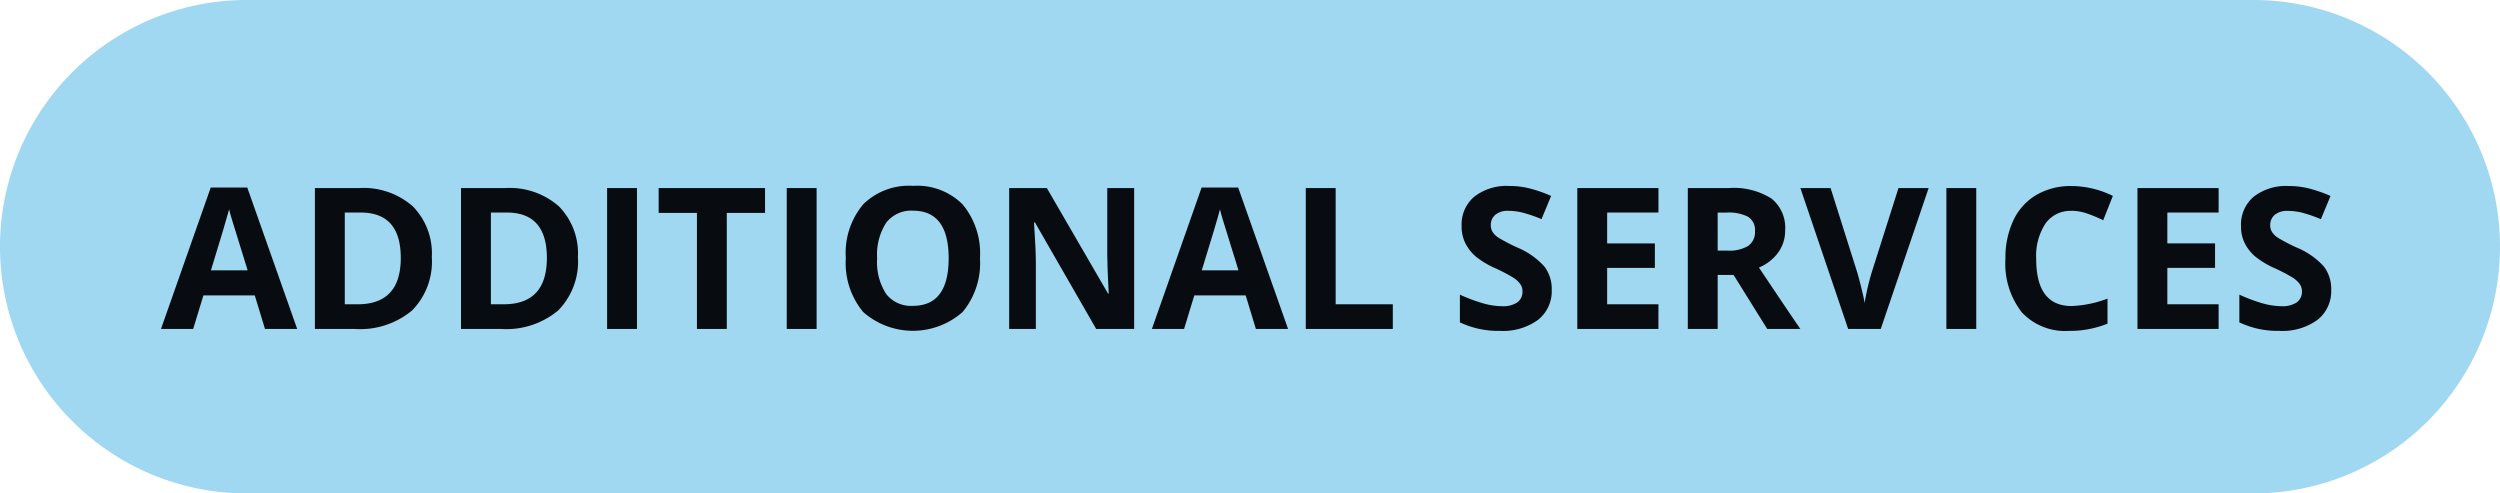<svg xmlns="http://www.w3.org/2000/svg" xmlns:xlink="http://www.w3.org/1999/xlink" width="152" height="30" viewBox="0 0 152 30">
  <defs>
    <clipPath id="clip-path">
      <rect id="Rectangle_9117" data-name="Rectangle 9117" width="152" height="30" fill="none"/>
    </clipPath>
    <clipPath id="clip-SVG_GCMEQ_TAG_Services_compl_152X30_EN">
      <rect width="152" height="30"/>
    </clipPath>
  </defs>
  <g id="SVG_GCMEQ_TAG_Services_compl_152X30_EN" data-name="SVG_GCMEQ / TAG Services compl_152X30_EN" clip-path="url(#clip-SVG_GCMEQ_TAG_Services_compl_152X30_EN)">
    <g id="Groupe_17136" data-name="Groupe 17136">
      <g id="Groupe_17135" data-name="Groupe 17135" clip-path="url(#clip-path)">
        <path id="Tracé_65926" data-name="Tracé 65926" d="M15,0H137a15,15,0,0,1,0,30H15A15,15,0,0,1,15,0" fill="#9fd8f0"/>
        <path id="Tracé_65927" data-name="Tracé 65927" d="M16.111,20l-.621-2.04H12.368L11.745,20H9.788l3.025-8.6h2.22L18.069,20Zm-1.054-3.563q-.861-2.772-.97-3.135t-.155-.574q-.2.75-1.107,3.709Z" fill="#080c10"/>
        <path id="Tracé_65928" data-name="Tracé 65928" d="M26.254,15.635a4.221,4.221,0,0,1-1.2,3.24A4.911,4.911,0,0,1,21.572,20H19.146V11.434h2.69a4.532,4.532,0,0,1,3.258,1.107,4.077,4.077,0,0,1,1.16,3.094m-1.887.047q0-2.76-2.438-2.76h-.966V18.5h.779q2.625,0,2.625-2.818" fill="#080c10"/>
        <path id="Tracé_65929" data-name="Tracé 65929" d="M35.137,15.635a4.221,4.221,0,0,1-1.2,3.24A4.911,4.911,0,0,1,30.455,20H28.029V11.434h2.69a4.532,4.532,0,0,1,3.258,1.107,4.077,4.077,0,0,1,1.16,3.094m-1.887.047q0-2.76-2.438-2.76h-.966V18.5h.779q2.625,0,2.625-2.818" fill="#080c10"/>
        <rect id="Rectangle_9114" data-name="Rectangle 9114" width="1.816" height="8.566" transform="translate(36.912 11.434)" fill="#080c10"/>
        <path id="Tracé_65930" data-name="Tracé 65930" d="M44.189,20H42.373V12.945H40.046V11.434h6.469v1.511H44.189Z" fill="#080c10"/>
        <rect id="Rectangle_9115" data-name="Rectangle 9115" width="1.816" height="8.566" transform="translate(47.834 11.434)" fill="#080c10"/>
        <path id="Tracé_65931" data-name="Tracé 65931" d="M59.582,15.7a4.651,4.651,0,0,1-1.055,3.27,4.573,4.573,0,0,1-6.047,0,4.669,4.669,0,0,1-1.054-3.282,4.6,4.6,0,0,1,1.057-3.266A3.956,3.956,0,0,1,55.516,11.3a3.9,3.9,0,0,1,3.02,1.136,4.663,4.663,0,0,1,1.046,3.27m-6.252,0a3.579,3.579,0,0,0,.545,2.162,1.907,1.907,0,0,0,1.629.727q2.173,0,2.174-2.889T55.516,12.81a1.921,1.921,0,0,0-1.635.73A3.564,3.564,0,0,0,53.33,15.7" fill="#080c10"/>
        <path id="Tracé_65932" data-name="Tracé 65932" d="M68.957,20H66.648l-3.726-6.48h-.053q.111,1.716.111,2.449V20H61.357V11.434h2.291l3.721,6.416h.041q-.087-1.671-.088-2.362V11.434h1.635Z" fill="#080c10"/>
        <path id="Tracé_65933" data-name="Tracé 65933" d="M76.358,20l-.621-2.04H72.614L71.992,20H70.035l3.024-8.6H75.28L78.315,20ZM75.3,16.438q-.861-2.772-.97-3.135t-.155-.574q-.193.75-1.107,3.709Z" fill="#080c10"/>
        <path id="Tracé_65934" data-name="Tracé 65934" d="M79.392,20V11.434h1.816V18.5h3.475V20Z" fill="#080c10"/>
        <path id="Tracé_65935" data-name="Tracé 65935" d="M94.345,17.621a2.213,2.213,0,0,1-.835,1.828,3.629,3.629,0,0,1-2.323.668,5.454,5.454,0,0,1-2.426-.516V17.914a10.008,10.008,0,0,0,1.468.545,4.357,4.357,0,0,0,1.1.158,1.562,1.562,0,0,0,.917-.228.783.783,0,0,0,.32-.68.748.748,0,0,0-.141-.448,1.567,1.567,0,0,0-.413-.378,10.608,10.608,0,0,0-1.11-.58,5.277,5.277,0,0,1-1.178-.709A2.669,2.669,0,0,1,89.1,14.8a2.263,2.263,0,0,1-.234-1.055,2.211,2.211,0,0,1,.77-1.787,3.2,3.2,0,0,1,2.13-.651,5,5,0,0,1,1.274.159,8.708,8.708,0,0,1,1.269.445l-.586,1.412a8.589,8.589,0,0,0-1.134-.392,3.615,3.615,0,0,0-.882-.112,1.17,1.17,0,0,0-.791.24.8.8,0,0,0-.275.627.775.775,0,0,0,.111.419,1.236,1.236,0,0,0,.355.346,11.008,11.008,0,0,0,1.151.6A4.57,4.57,0,0,1,93.9,16.206a2.246,2.246,0,0,1,.445,1.415" fill="#080c10"/>
        <path id="Tracé_65936" data-name="Tracé 65936" d="M100.832,20H95.9V11.434h4.934v1.488H97.715V14.8h2.9v1.488h-2.9V18.5h3.117Z" fill="#080c10"/>
        <path id="Tracé_65937" data-name="Tracé 65937" d="M104.435,16.714V20h-1.816V11.434h2.5a4.272,4.272,0,0,1,2.584.636A2.271,2.271,0,0,1,108.537,14a2.272,2.272,0,0,1-.416,1.344,2.749,2.749,0,0,1-1.178.923q1.934,2.889,2.519,3.733h-2.015L105.4,16.714Zm0-1.477h.586a2.243,2.243,0,0,0,1.271-.287,1.024,1.024,0,0,0,.411-.9.939.939,0,0,0-.419-.868,2.544,2.544,0,0,0-1.3-.257h-.551Z" fill="#080c10"/>
        <path id="Tracé_65938" data-name="Tracé 65938" d="M115.428,11.434h1.834L114.35,20h-1.981l-2.906-8.566H111.3l1.611,5.1q.135.45.279,1.051c.1.4.155.679.178.835a15.041,15.041,0,0,1,.44-1.886Z" fill="#080c10"/>
        <rect id="Rectangle_9116" data-name="Rectangle 9116" width="1.816" height="8.566" transform="translate(118.34 11.434)" fill="#080c10"/>
        <path id="Tracé_65939" data-name="Tracé 65939" d="M125.951,12.823a1.85,1.85,0,0,0-1.588.771,3.582,3.582,0,0,0-.562,2.147q0,2.865,2.15,2.865a6.794,6.794,0,0,0,2.186-.451v1.523a6.075,6.075,0,0,1-2.356.44,3.591,3.591,0,0,1-2.859-1.134,4.8,4.8,0,0,1-.991-3.255,5.321,5.321,0,0,1,.487-2.341,3.523,3.523,0,0,1,1.4-1.541,4.142,4.142,0,0,1,2.136-.536,5.757,5.757,0,0,1,2.508.6l-.586,1.476a9.7,9.7,0,0,0-.967-.4,2.892,2.892,0,0,0-.955-.17" fill="#080c10"/>
        <path id="Tracé_65940" data-name="Tracé 65940" d="M134.892,20h-4.934V11.434h4.934v1.488h-3.117V14.8h2.9v1.488h-2.9V18.5h3.117Z" fill="#080c10"/>
        <path id="Tracé_65941" data-name="Tracé 65941" d="M141.736,17.621a2.213,2.213,0,0,1-.835,1.828,3.629,3.629,0,0,1-2.323.668,5.454,5.454,0,0,1-2.426-.516V17.914a10.008,10.008,0,0,0,1.468.545,4.357,4.357,0,0,0,1.1.158,1.562,1.562,0,0,0,.917-.228.783.783,0,0,0,.32-.68.748.748,0,0,0-.141-.448,1.568,1.568,0,0,0-.413-.378,10.609,10.609,0,0,0-1.11-.58,5.276,5.276,0,0,1-1.178-.709,2.669,2.669,0,0,1-.627-.791,2.263,2.263,0,0,1-.234-1.055,2.211,2.211,0,0,1,.77-1.787,3.2,3.2,0,0,1,2.13-.651,5,5,0,0,1,1.274.159,8.709,8.709,0,0,1,1.269.445l-.586,1.412a8.59,8.59,0,0,0-1.134-.392,3.615,3.615,0,0,0-.882-.112,1.17,1.17,0,0,0-.791.24.8.8,0,0,0-.275.627.775.775,0,0,0,.111.419,1.236,1.236,0,0,0,.355.346,11.008,11.008,0,0,0,1.151.6,4.57,4.57,0,0,1,1.647,1.151,2.246,2.246,0,0,1,.445,1.415" fill="#080c10"/>
      </g>
    </g>
  </g>
</svg>
